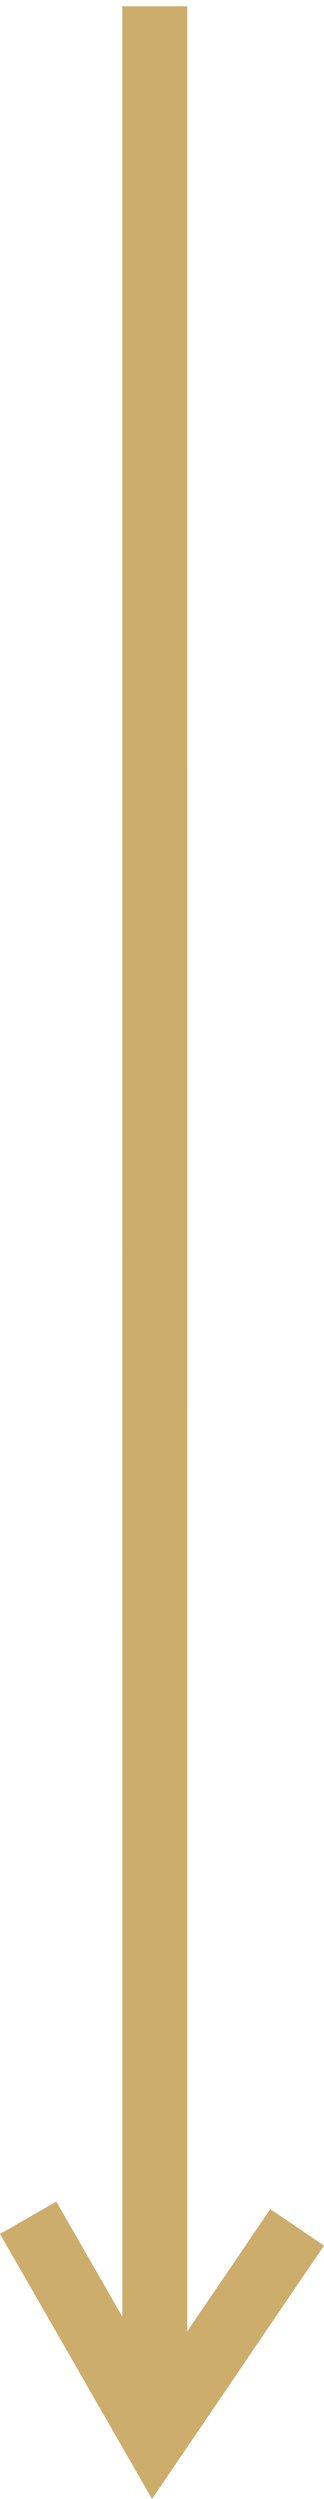 <svg xmlns="http://www.w3.org/2000/svg" width="10" height="77" viewBox="0 0 10 77" fill="none"><path d="M8.343 68.066L5.781 71.833L5.779 0.194H3.775L3.777 71.384L1.738 67.836L0 68.834L4.692 77L10 69.194L8.343 68.066Z" fill="#CDAD6C"></path></svg>